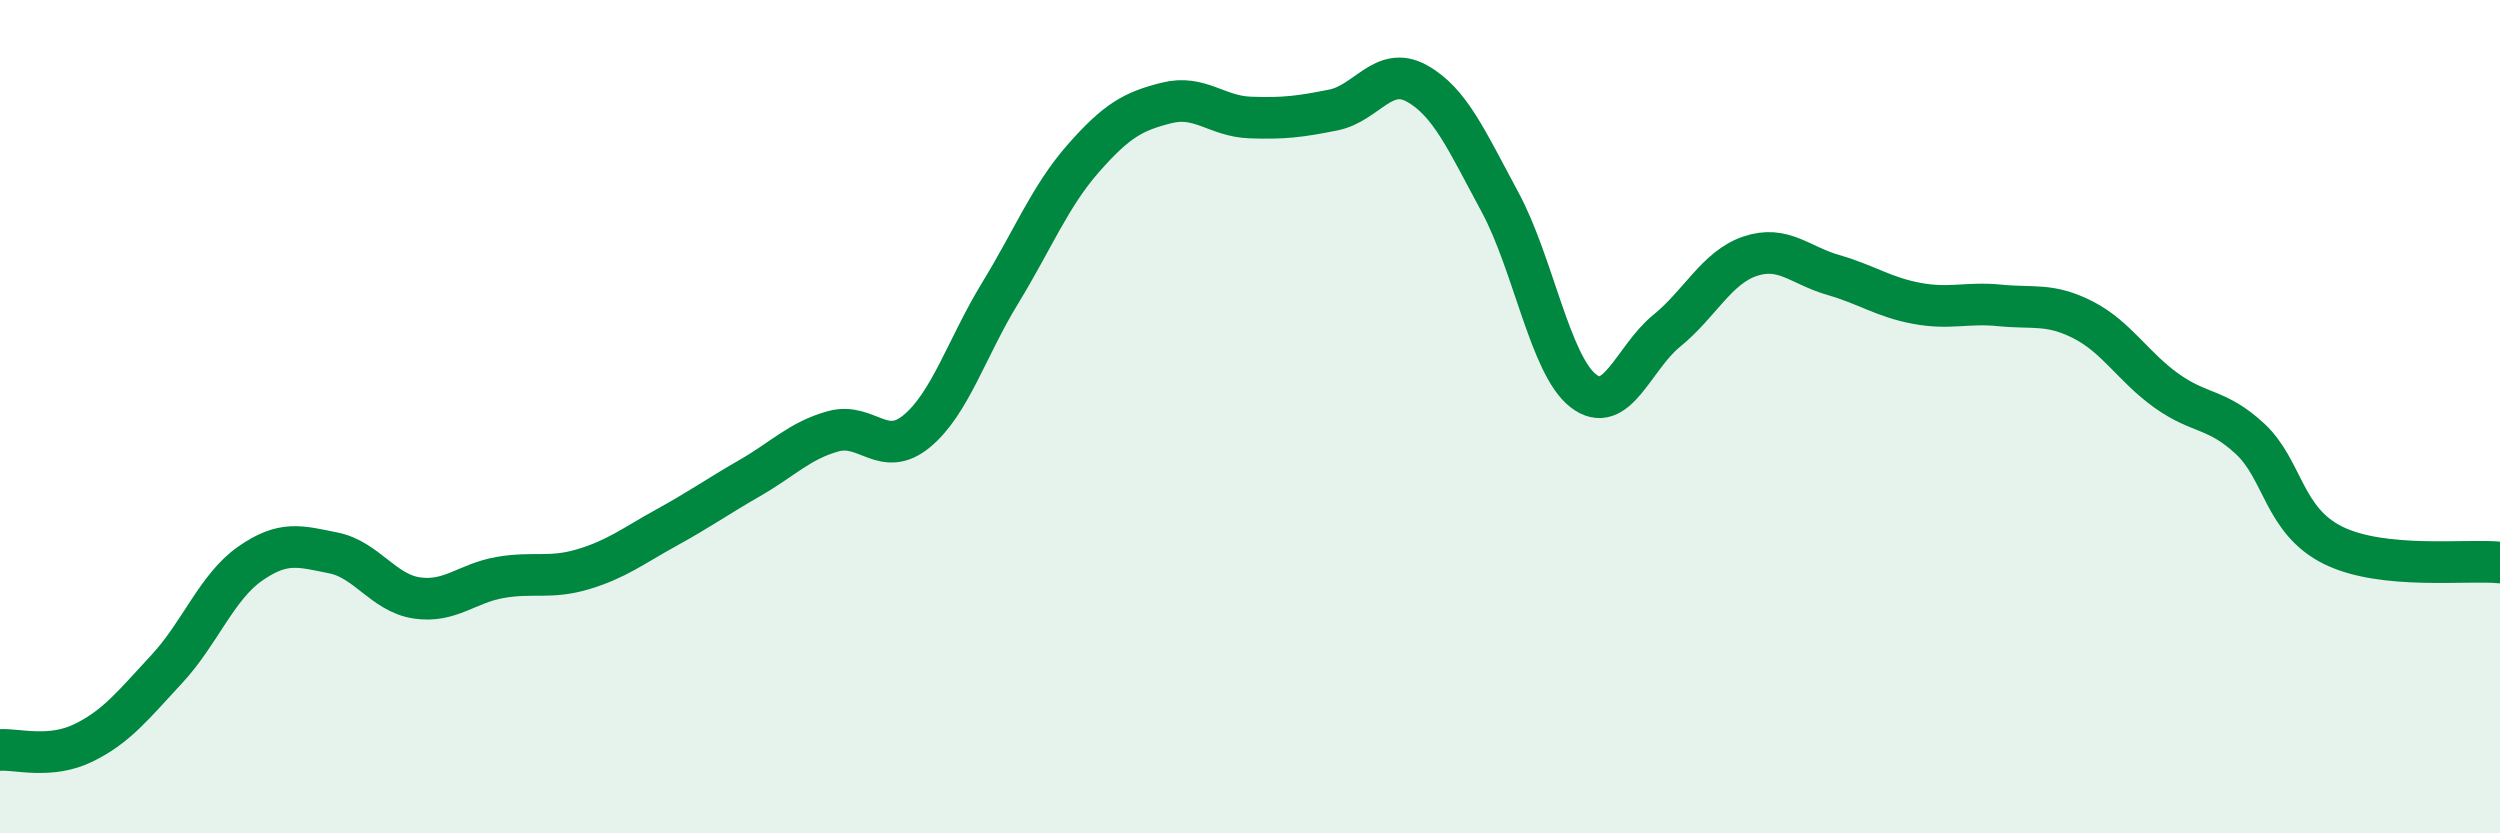 
    <svg width="60" height="20" viewBox="0 0 60 20" xmlns="http://www.w3.org/2000/svg">
      <path
        d="M 0,18 C 0.4,17.97 1.2,18.22 2,17.83 C 2.8,17.44 3.2,16.92 4,16.06 C 4.8,15.2 5.2,14.09 6,13.53 C 6.8,12.97 7.2,13.11 8,13.27 C 8.8,13.43 9.2,14.23 10,14.35 C 10.8,14.47 11.2,14 12,13.86 C 12.8,13.72 13.2,13.9 14,13.66 C 14.8,13.42 15.2,13.1 16,12.66 C 16.8,12.22 17.2,11.93 18,11.47 C 18.8,11.01 19.2,10.57 20,10.35 C 20.8,10.13 21.2,11.01 22,10.35 C 22.8,9.69 23.2,8.35 24,7.04 C 24.8,5.73 25.2,4.71 26,3.8 C 26.8,2.89 27.2,2.67 28,2.47 C 28.8,2.27 29.2,2.79 30,2.82 C 30.8,2.85 31.2,2.8 32,2.64 C 32.8,2.48 33.2,1.56 34,2 C 34.8,2.44 35.2,3.37 36,4.85 C 36.8,6.33 37.2,8.76 38,9.38 C 38.8,10 39.2,8.59 40,7.94 C 40.8,7.29 41.2,6.42 42,6.15 C 42.8,5.88 43.2,6.37 44,6.6 C 44.8,6.83 45.2,7.13 46,7.28 C 46.8,7.43 47.2,7.25 48,7.33 C 48.8,7.41 49.2,7.27 50,7.68 C 50.8,8.09 51.2,8.81 52,9.38 C 52.8,9.95 53.2,9.79 54,10.53 C 54.8,11.27 54.8,12.5 56,13.09 C 57.2,13.68 59.2,13.42 60,13.5L60 20L0 20Z"
        fill="#008740"
        opacity="0.1"
        stroke-linecap="round"
        stroke-linejoin="round"
      />
      <path
        d="M 0,18 C 0.4,17.97 1.2,18.22 2,17.83 C 2.8,17.44 3.2,16.92 4,16.06 C 4.8,15.2 5.2,14.09 6,13.53 C 6.8,12.97 7.2,13.11 8,13.27 C 8.8,13.43 9.2,14.23 10,14.35 C 10.8,14.47 11.2,14 12,13.86 C 12.8,13.72 13.2,13.9 14,13.66 C 14.8,13.42 15.2,13.1 16,12.66 C 16.8,12.22 17.2,11.93 18,11.47 C 18.8,11.01 19.2,10.57 20,10.35 C 20.8,10.13 21.2,11.01 22,10.35 C 22.8,9.69 23.2,8.35 24,7.04 C 24.8,5.73 25.2,4.71 26,3.8 C 26.8,2.89 27.2,2.67 28,2.47 C 28.8,2.27 29.2,2.79 30,2.82 C 30.8,2.85 31.2,2.8 32,2.64 C 32.8,2.48 33.2,1.56 34,2 C 34.8,2.44 35.2,3.37 36,4.85 C 36.8,6.33 37.2,8.76 38,9.38 C 38.8,10 39.2,8.59 40,7.94 C 40.8,7.29 41.2,6.42 42,6.15 C 42.8,5.88 43.2,6.37 44,6.6 C 44.8,6.83 45.2,7.13 46,7.28 C 46.8,7.43 47.2,7.25 48,7.33 C 48.8,7.41 49.2,7.27 50,7.68 C 50.8,8.09 51.2,8.81 52,9.38 C 52.8,9.95 53.2,9.79 54,10.53 C 54.8,11.27 54.8,12.5 56,13.09 C 57.2,13.68 59.2,13.42 60,13.5"
        stroke="#008740"
        stroke-width="1"
        fill="none"
        stroke-linecap="round"
        stroke-linejoin="round"
      />
    </svg>
  